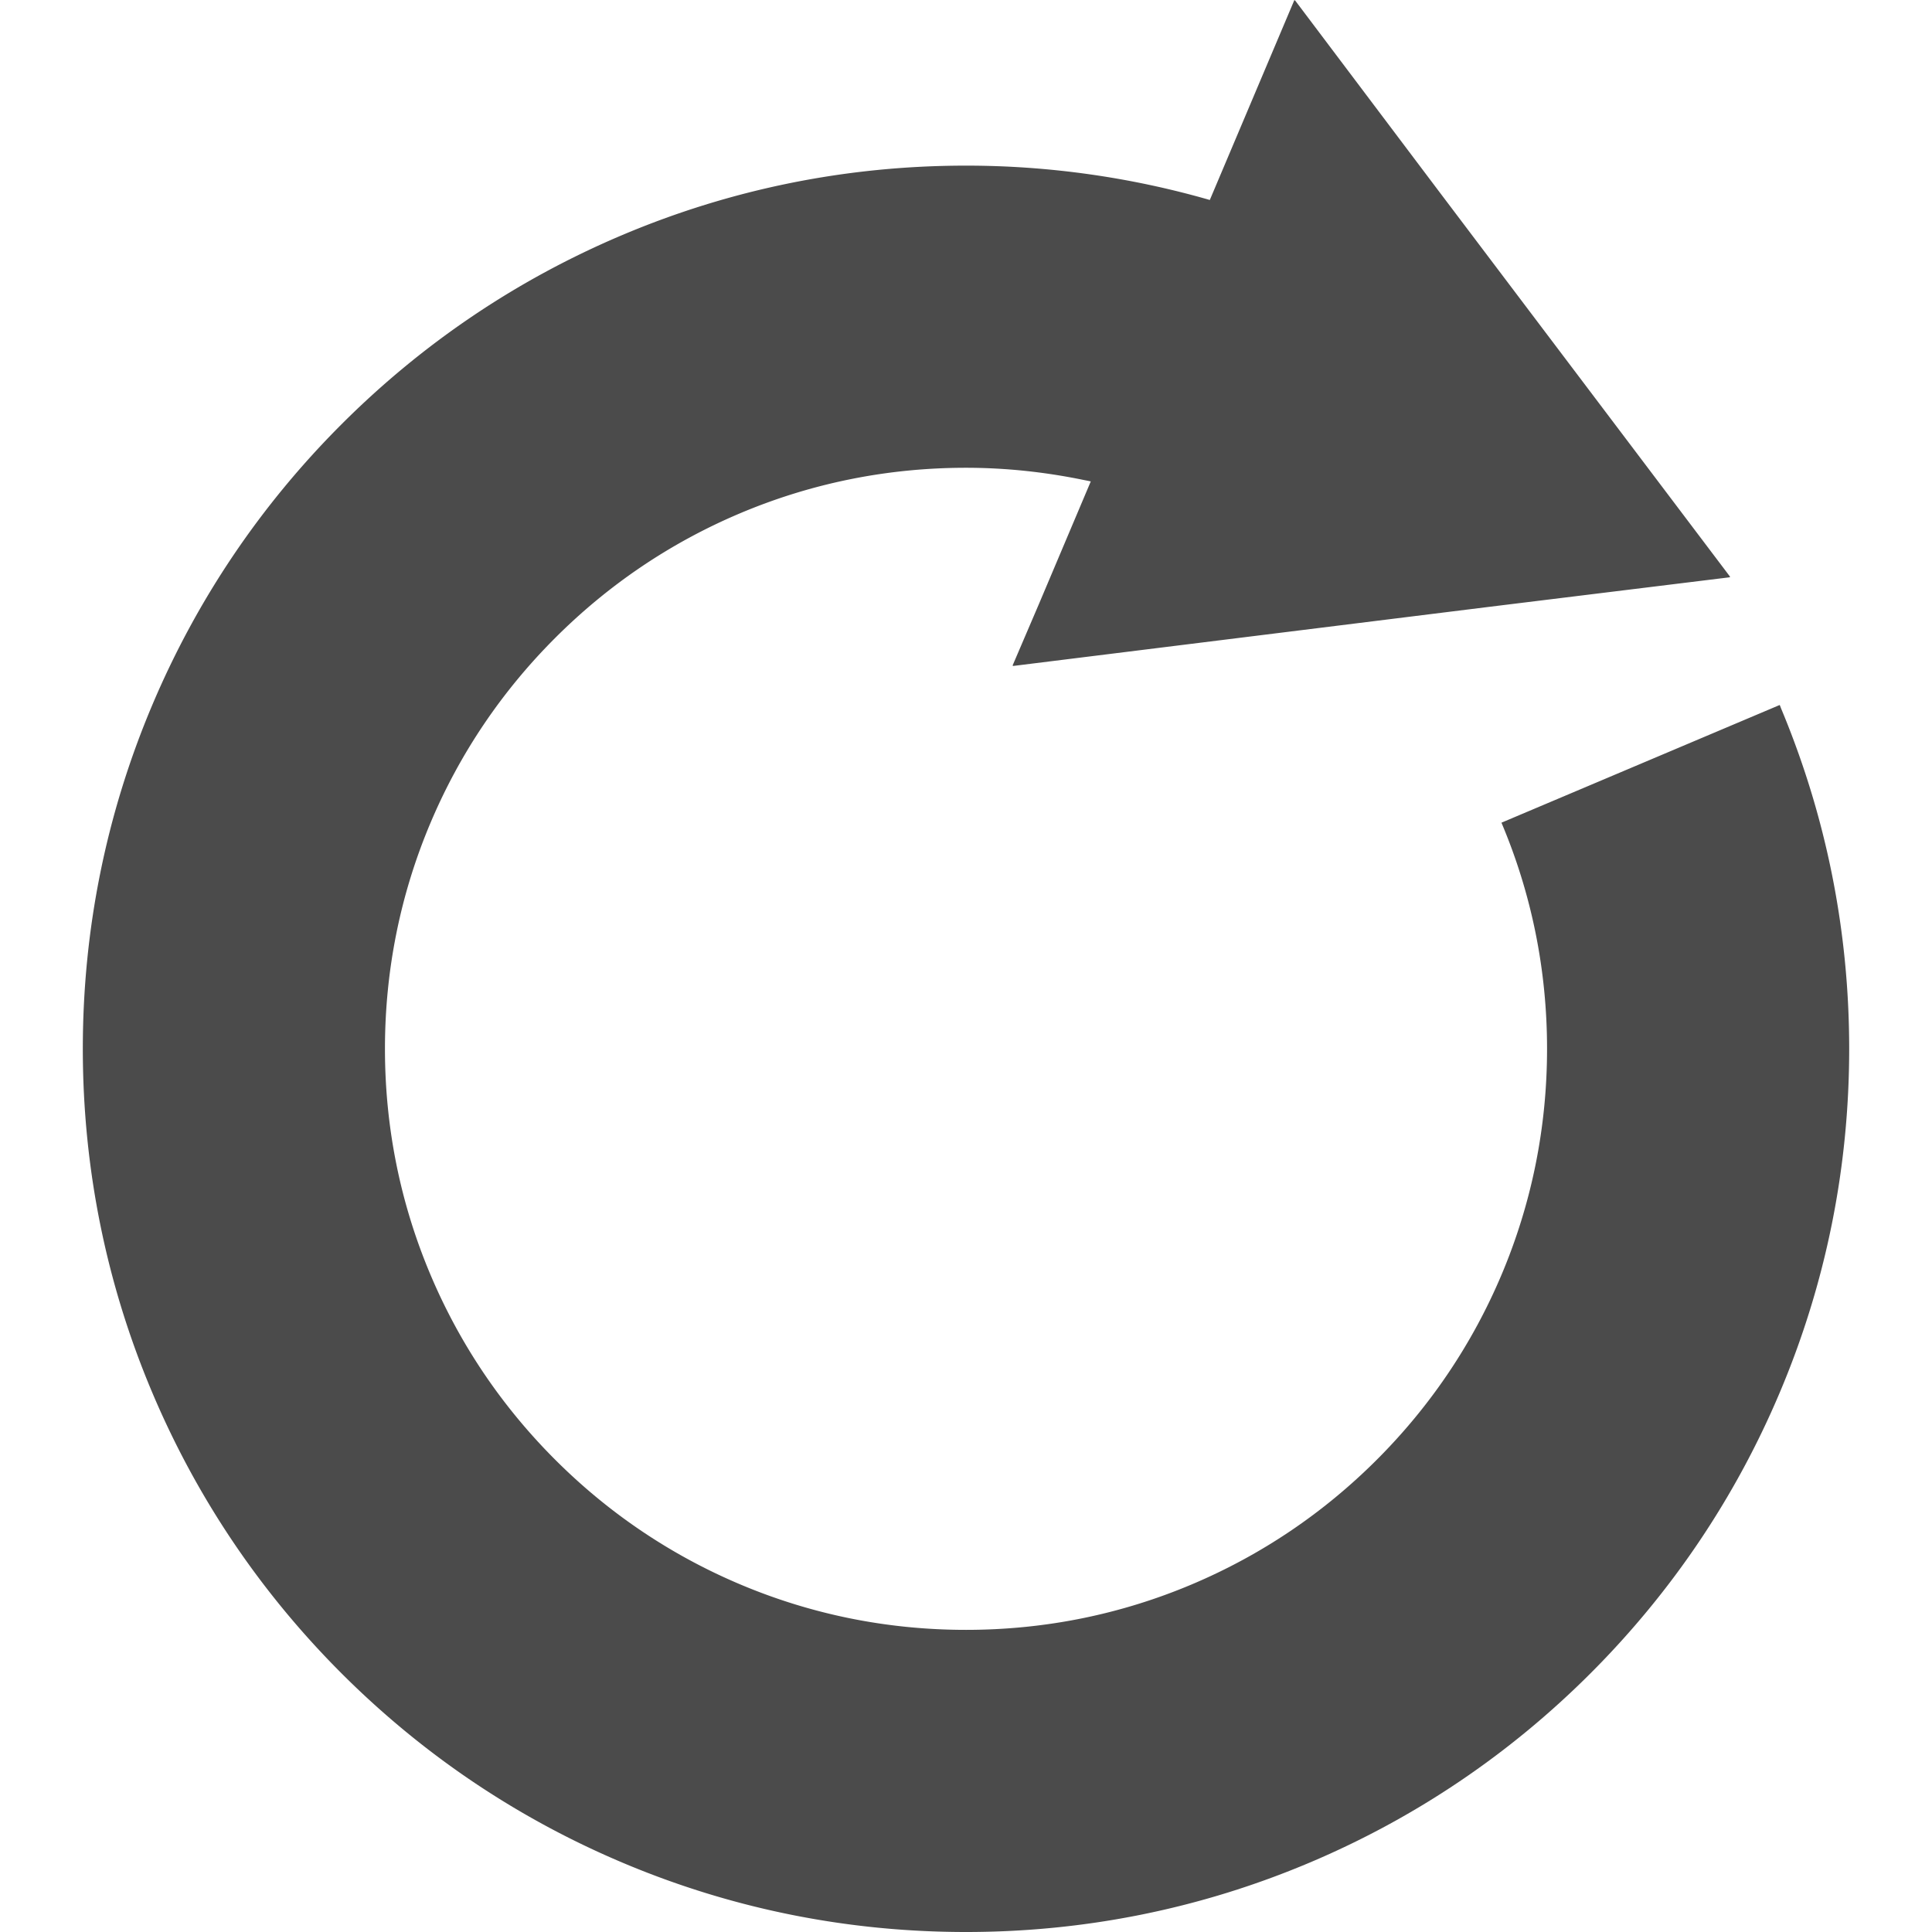 <svg xmlns="http://www.w3.org/2000/svg" viewBox="0 0 512 512" style="width:256px;height:256px"><path d="M472.03 187.801c-.114-.274-.207-.55-.325-.824-.023-.047-.039-.098-.062-.149l-73.371 31.035-.226.098-.145.062c8.016 18.958 12.082 39.118 12.082 59.922 0 20.808-4.066 40.969-12.082 59.926-7.754 18.332-18.863 34.805-33.015 48.953-14.16 14.16-30.629 25.266-48.961 33.02-18.958 8.019-39.118 12.086-59.922 12.086-20.808 0-40.969-4.066-59.926-12.086-18.332-7.754-34.801-18.86-48.957-33.016-14.156-14.152-25.266-30.625-33.016-48.957-8.019-18.957-12.086-39.118-12.086-59.926 0-20.805 4.066-40.965 12.086-59.922 7.75-18.332 18.86-34.805 33.016-48.957 14.152-14.156 30.625-25.262 48.957-33.019 18.961-8.016 39.122-12.082 59.926-12.082 10.398 0 20.618 1.094 30.626 3.118.812.175 1.625.308 2.437.5l-13.746 32.5-6.965 16.258.094-.012-.074.172 126.73-15.738 63.297-7.778-.054-.074.18-.024-77.261-102.266L343.174.062l-.039.082-.109-.144-22.414 52.996a233.485 233.485 0 00-64.61-9.102c-31.578 0-62.238 6.191-91.117 18.406-27.879 11.793-52.902 28.664-74.387 50.149-21.48 21.476-38.351 46.507-50.14 74.378-12.215 28.887-18.41 59.539-18.41 91.118 0 31.582 6.195 62.238 18.41 91.117 11.789 27.879 28.66 52.902 50.144 74.387 21.485 21.48 46.508 38.351 74.383 50.14C193.764 505.809 224.42 512 256.002 512c31.578 0 62.234-6.191 91.118-18.41 27.871-11.789 52.898-28.66 74.382-50.14 21.481-21.485 38.352-46.508 50.141-74.387 12.219-28.879 18.41-59.535 18.41-91.117 0-31.228-6.079-61.544-18.023-90.145z" fill="#4b4b4b"/></svg>